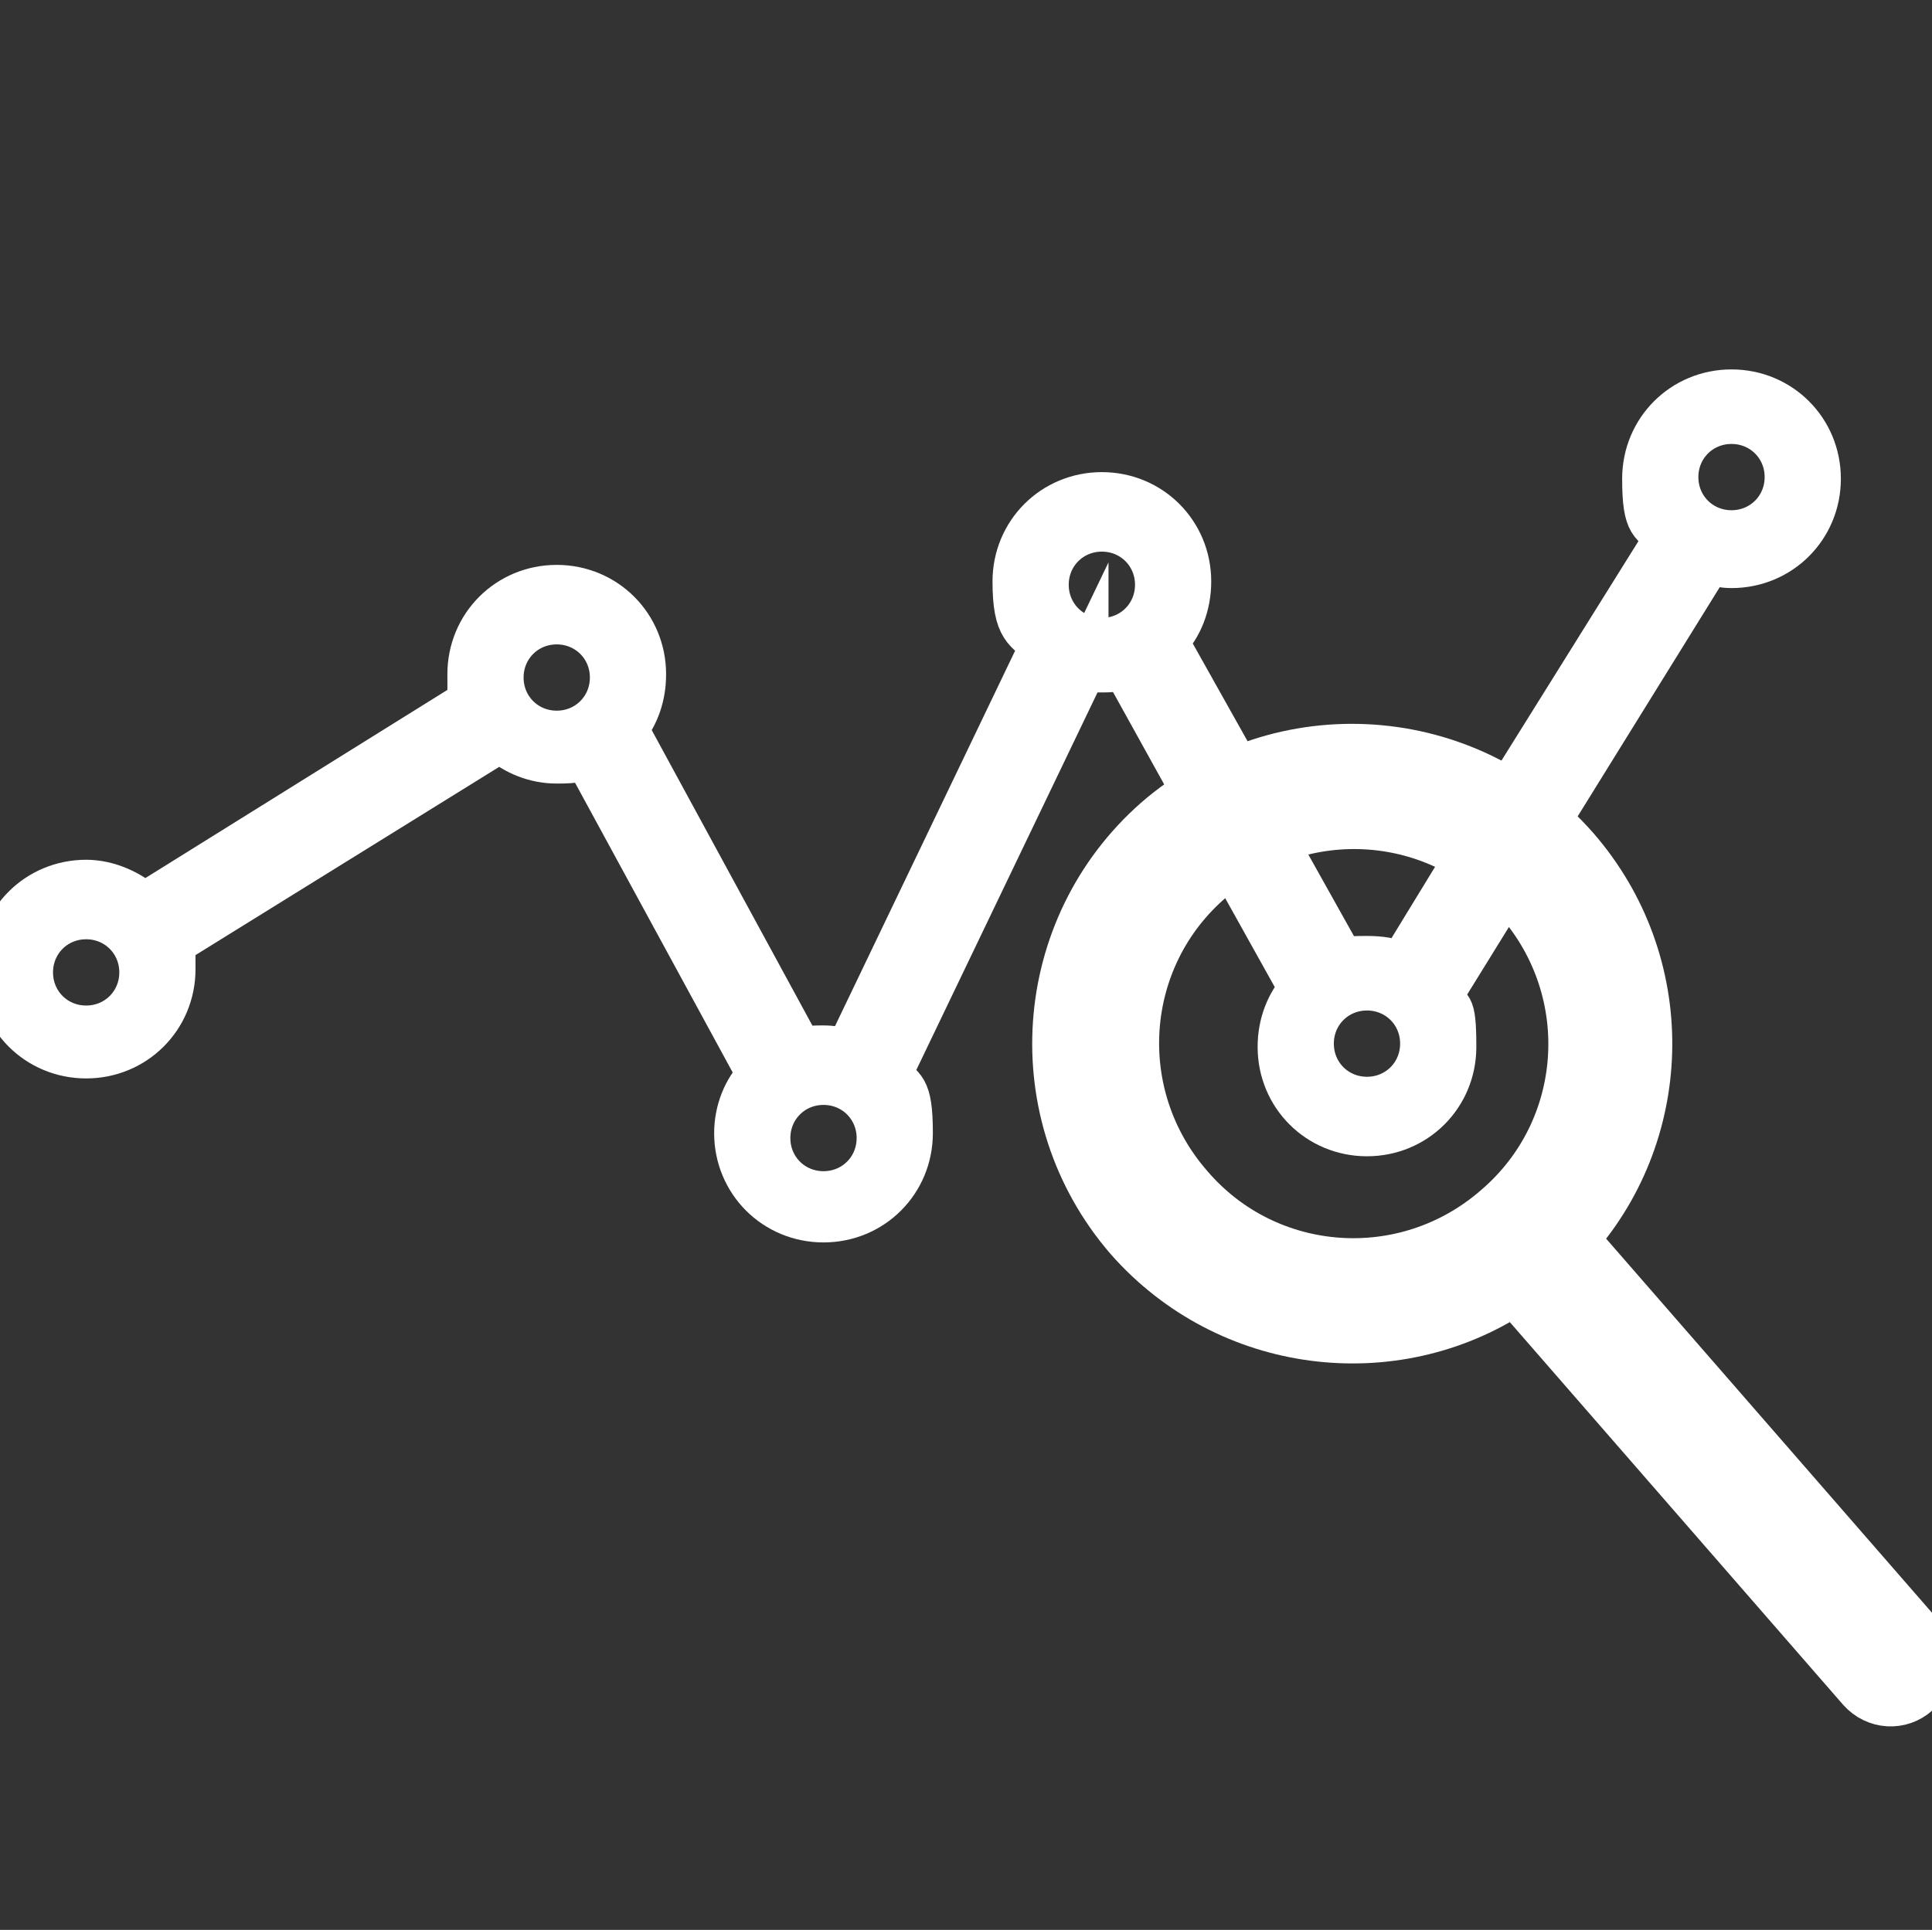 <?xml version="1.0" encoding="UTF-8"?>
<svg id="Capa_1" xmlns="http://www.w3.org/2000/svg" version="1.1" viewBox="0 0 116.6 116.5">
  <rect x="0" y="0" width="116.6" height="116.5" fill="#333333" stroke="none"/>
  <!-- Generator: Adobe Illustrator 29.2.0, SVG Export Plug-In . SVG Version: 2.1.0 Build 108)  -->
  <defs>
    <style>
      .st0 {
        fill: #fff;
        stroke: #fff;
        stroke-miterlimit: 10;
        stroke-width: 2.8px;
      }
    </style>
  </defs>
  <path class="st0" d="M87.9,52.9l-3.3,5.4c-.6-.3-1.3-.4-2.1-.4s-1,0-1.5.2l-3.3-5.9c-.9.3-1.7.8-2.5,1.4l3.4,6.1c-.8.9-1.3,2.1-1.3,3.5,0,2.9,2.3,5.2,5.2,5.2s5.2-2.3,5.2-5.2-.3-2.1-.9-3l3.4-5.5c-.7-.7-1.5-1.3-2.3-1.7ZM82.5,66.4c-1.9,0-3.4-1.5-3.4-3.4s1.5-3.4,3.4-3.4,3.4,1.5,3.4,3.4c0,1.9-1.5,3.4-3.4,3.4Z"/>
  <path class="st0" d="M94.3,48.1l8.8-14.2c.5.1.9.2,1.4.2,2.9,0,5.2-2.3,5.2-5.2s-2.3-5.2-5.2-5.2-5.2,2.3-5.2,5.2.5,2.6,1.4,3.5l-8.8,14.1c.8.5,1.6,1,2.3,1.6ZM104.5,25.4c1.9,0,3.4,1.5,3.4,3.4s-1.5,3.4-3.4,3.4-3.4-1.5-3.4-3.4c0-1.9,1.5-3.4,3.4-3.4Z"/>
  <path class="st0" d="M65.5,40.4c.3,0,.7,0,1,0s.9,0,1.4-.2l3.6,6.5c.8-.5,1.6-1,2.5-1.4l-3.7-6.6c.9-.9,1.4-2.2,1.4-3.6,0-2.9-2.3-5.2-5.2-5.2s-5.2,2.3-5.2,5.2.7,2.9,1.7,3.8l-11.8,24.6c-.5-.1-1-.2-1.5-.2s-1,0-1.4.2l-10.6-19.5c.7-.9,1.1-2,1.1-3.3,0-2.9-2.3-5.2-5.2-5.2s-5.2,2.3-5.2,5.2,0,1.1.2,1.6l-19.9,12.4c-.9-.8-2.2-1.4-3.5-1.4-2.9,0-5.2,2.3-5.2,5.2s2.3,5.2,5.2,5.2,5.2-2.3,5.2-5.2,0-1-.2-1.5l20-12.4c.9.8,2.1,1.3,3.4,1.3s1.2-.1,1.8-.3l10.5,19.3c-.9.9-1.4,2.2-1.4,3.5,0,2.9,2.3,5.2,5.2,5.2s5.2-2.3,5.2-5.2-.5-2.6-1.3-3.5l11.9-24.8ZM66.5,31.9c1.9,0,3.4,1.5,3.4,3.4s-1.5,3.4-3.4,3.4-3.4-1.5-3.4-3.4,1.5-3.4,3.4-3.4ZM5.2,62.1c-1.9,0-3.4-1.5-3.4-3.4s1.5-3.4,3.4-3.4,3.4,1.5,3.4,3.4c0,1.9-1.5,3.4-3.4,3.4ZM33.6,44.3c-1.9,0-3.4-1.5-3.4-3.4s1.5-3.4,3.4-3.4,3.4,1.5,3.4,3.4c0,1.9-1.5,3.4-3.4,3.4ZM49.7,72.1c-1.9,0-3.4-1.5-3.4-3.4s1.5-3.4,3.4-3.4,3.4,1.5,3.4,3.4-1.5,3.4-3.4,3.4Z"/>
  <path class="st0" d="M116,98.8l-20.9-24c5.8-6.6,6-16.7,0-23.6-6.5-7.4-17.8-8.2-25.3-1.7-7.4,6.5-8.2,17.8-1.7,25.3,6,6.8,16,8,23.3,3.2l20.9,24c.9,1,2.4,1.1,3.4.2s1.1-2.4.2-3.4ZM90.3,72.9c-5.5,4.8-13.8,4.2-18.5-1.3-4.8-5.5-4.2-13.8,1.3-18.5,5.5-4.8,13.8-4.2,18.5,1.3,4.8,5.5,4.2,13.8-1.3,18.5Z"/>
</svg>